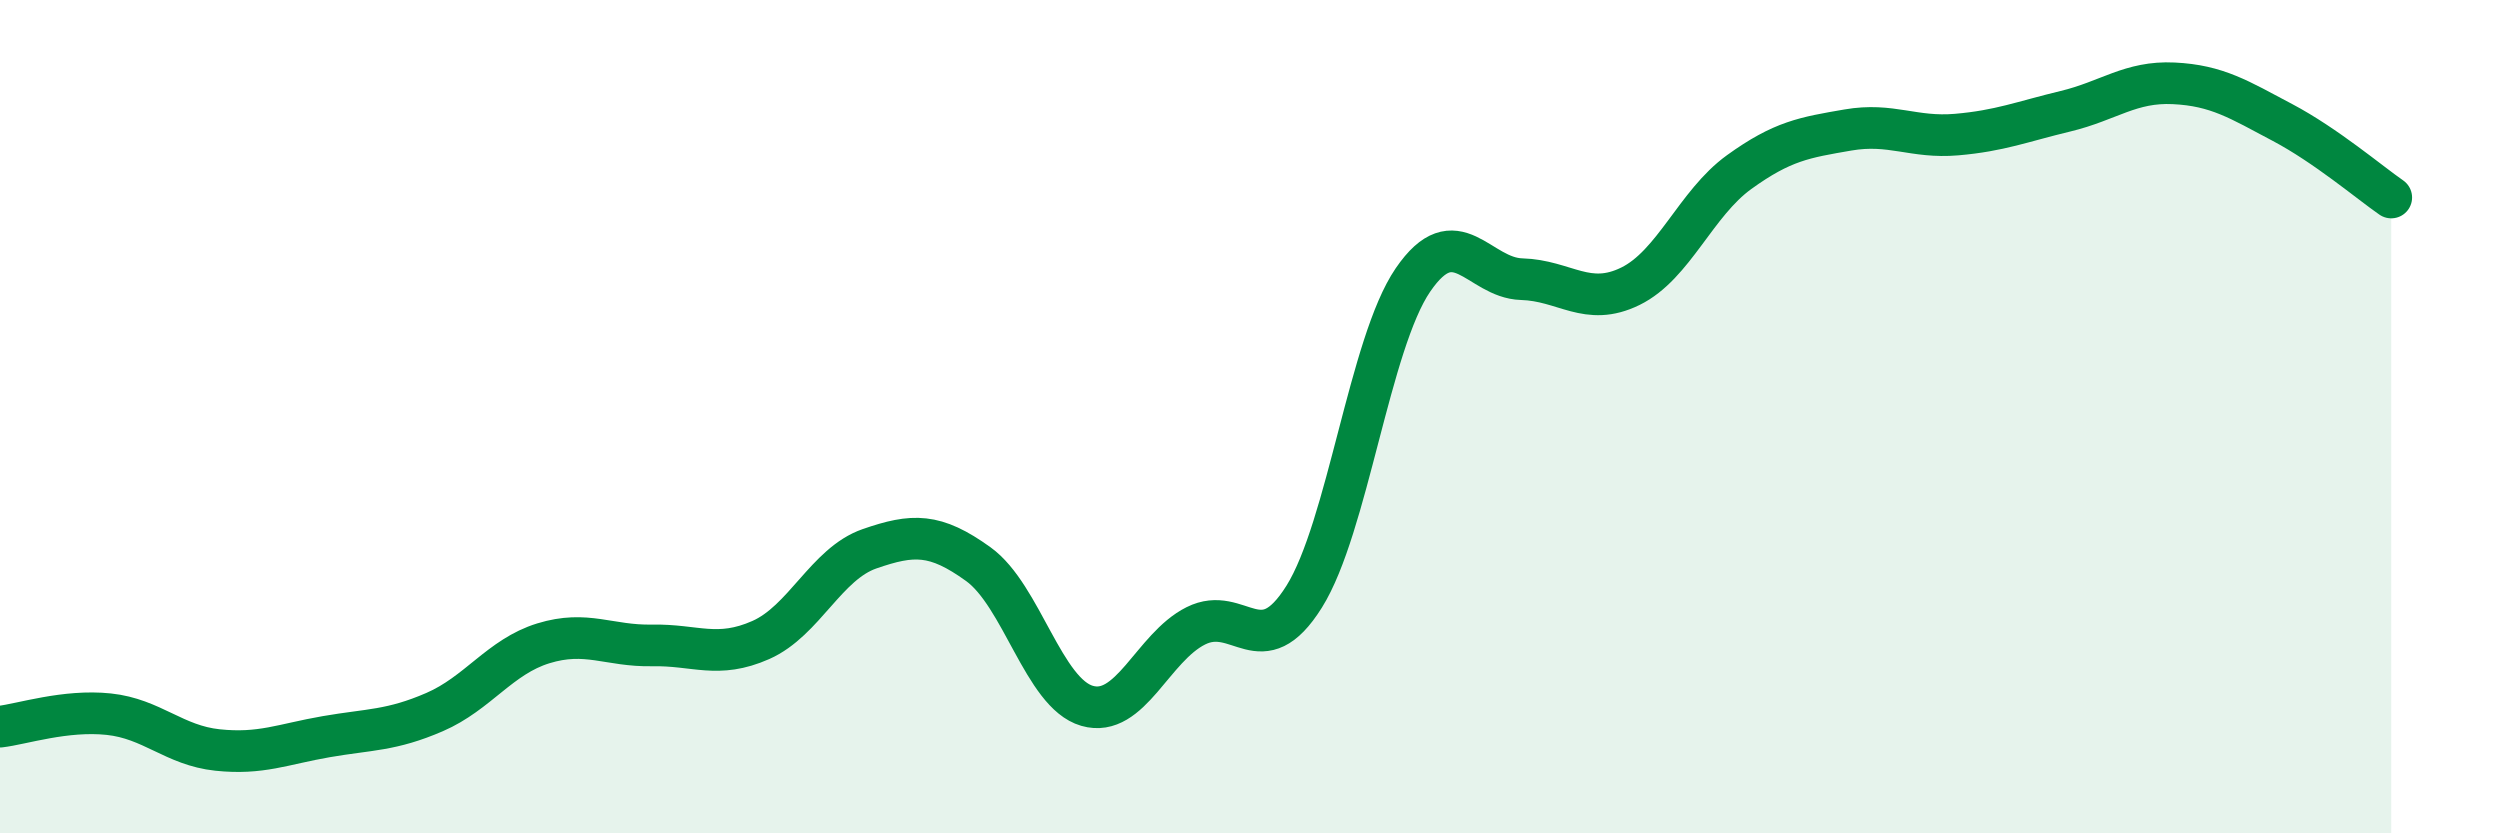 
    <svg width="60" height="20" viewBox="0 0 60 20" xmlns="http://www.w3.org/2000/svg">
      <path
        d="M 0,17.44 C 0.52,17.38 1.57,17.03 2.61,17.14 C 3.65,17.25 4.18,17.89 5.22,18 C 6.26,18.11 6.79,17.86 7.83,17.68 C 8.87,17.5 9.39,17.54 10.43,17.09 C 11.47,16.64 12,15.76 13.04,15.44 C 14.08,15.12 14.61,15.51 15.65,15.49 C 16.69,15.47 17.22,15.82 18.26,15.36 C 19.3,14.9 19.83,13.53 20.87,13.17 C 21.91,12.81 22.44,12.79 23.48,13.54 C 24.52,14.29 25.05,16.64 26.09,16.94 C 27.13,17.24 27.66,15.54 28.7,15.02 C 29.74,14.5 30.26,15.98 31.3,14.32 C 32.34,12.66 32.87,8.24 33.91,6.72 C 34.95,5.2 35.48,6.67 36.52,6.7 C 37.56,6.73 38.09,7.38 39.13,6.87 C 40.17,6.36 40.7,4.88 41.74,4.13 C 42.78,3.38 43.31,3.3 44.35,3.12 C 45.39,2.94 45.92,3.32 46.96,3.23 C 48,3.14 48.53,2.92 49.57,2.67 C 50.61,2.42 51.13,1.95 52.17,2 C 53.21,2.05 53.74,2.39 54.78,2.94 C 55.82,3.49 56.87,4.38 57.39,4.74L57.39 20L0 20Z"
        fill="#008740"
        opacity="0.1"
        stroke-linecap="round"
        stroke-linejoin="round"
      />
      <path
        d="M 0,17.44 C 0.52,17.38 1.57,17.03 2.61,17.14 C 3.65,17.25 4.18,17.89 5.22,18 C 6.26,18.11 6.79,17.86 7.83,17.68 C 8.87,17.5 9.39,17.54 10.43,17.09 C 11.47,16.64 12,15.76 13.04,15.44 C 14.08,15.12 14.61,15.51 15.65,15.49 C 16.69,15.47 17.22,15.82 18.26,15.36 C 19.3,14.9 19.83,13.53 20.87,13.17 C 21.91,12.81 22.44,12.79 23.48,13.54 C 24.52,14.29 25.05,16.64 26.09,16.94 C 27.13,17.24 27.66,15.54 28.7,15.02 C 29.74,14.5 30.26,15.98 31.3,14.32 C 32.34,12.66 32.87,8.24 33.91,6.72 C 34.95,5.2 35.48,6.67 36.52,6.7 C 37.56,6.73 38.09,7.38 39.13,6.87 C 40.17,6.36 40.7,4.88 41.74,4.13 C 42.78,3.38 43.31,3.3 44.35,3.12 C 45.39,2.94 45.92,3.32 46.96,3.23 C 48,3.14 48.53,2.92 49.57,2.67 C 50.61,2.42 51.13,1.95 52.17,2 C 53.21,2.05 53.74,2.39 54.78,2.94 C 55.82,3.49 56.87,4.38 57.39,4.74"
        stroke="#008740"
        stroke-width="1"
        fill="none"
        stroke-linecap="round"
        stroke-linejoin="round"
      />
    </svg>
  
